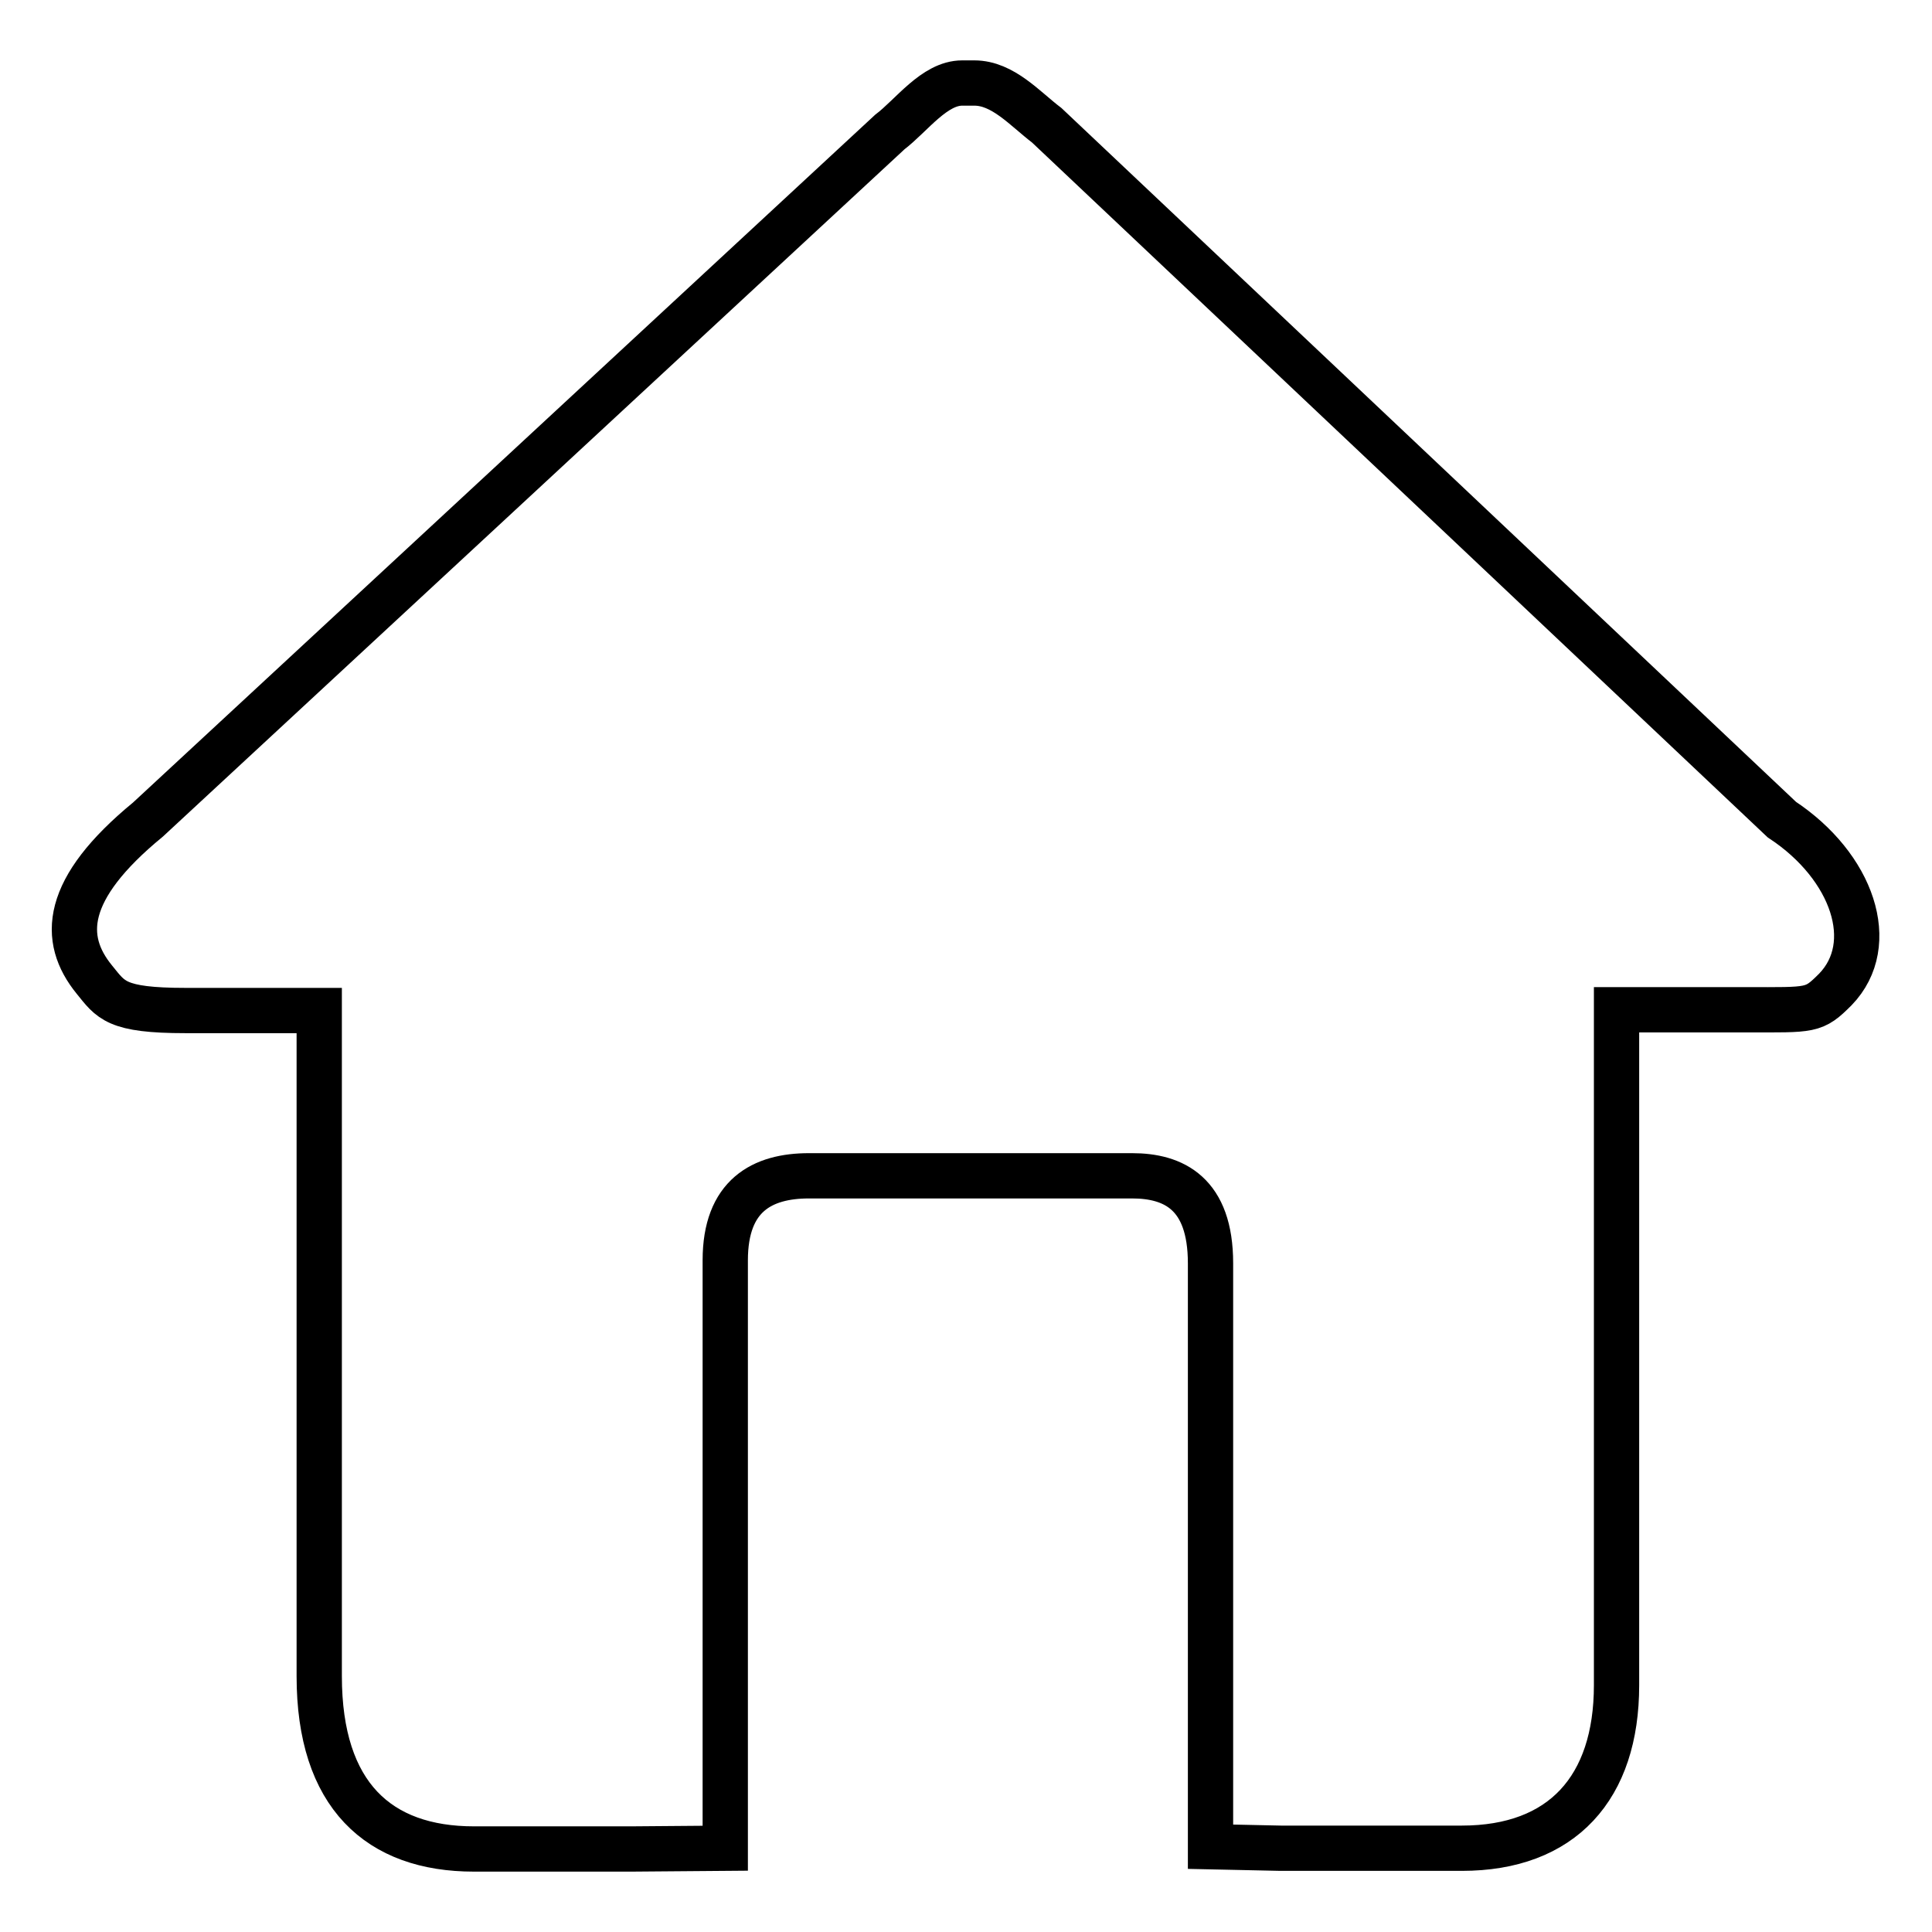 <?xml version="1.0" encoding="utf-8"?>
<!-- Svg Vector Icons : http://www.onlinewebfonts.com/icon -->
<!DOCTYPE svg PUBLIC "-//W3C//DTD SVG 1.1//EN" "http://www.w3.org/Graphics/SVG/1.1/DTD/svg11.dtd">
<svg version="1.1" xmlns="http://www.w3.org/2000/svg" xmlns:xlink="http://www.w3.org/1999/xlink" x="0px" y="0px" viewBox="0 0 256 256" enable-background="new 0 0 256 256" xml:space="preserve">
<g> <path stroke-width="6" fill-opacity="0" stroke="#000000"  d="M236.1,108.6l-97.4-92c-2.9-2.2-5.8-5.6-9.6-5.6h-1.6c-3.7,0-6.7,4.3-9.6,6.5l-98.3,91.1 c-11.2,9.2-11.5,15.8-7.1,21.2c2.2,2.7,2.8,4.1,12.1,4.1l17.7,0v88.2c0,15.8,7.9,22.9,20.5,22.9h20.9l12.4-0.1v-77.9 c0-8.6,4.9-11.2,11.1-11.2H150c5.5,0,10.4,2.3,10.4,11.6v77.3l9.3,0.2h24c13.3,0,20.5-8,20.5-21.6v-89.5l17.2,0 c8.7,0,8.9,0.2,11.8-2.7C249,125.1,245.5,114.8,236.1,108.6L236.1,108.6z"/></g>
</svg>
